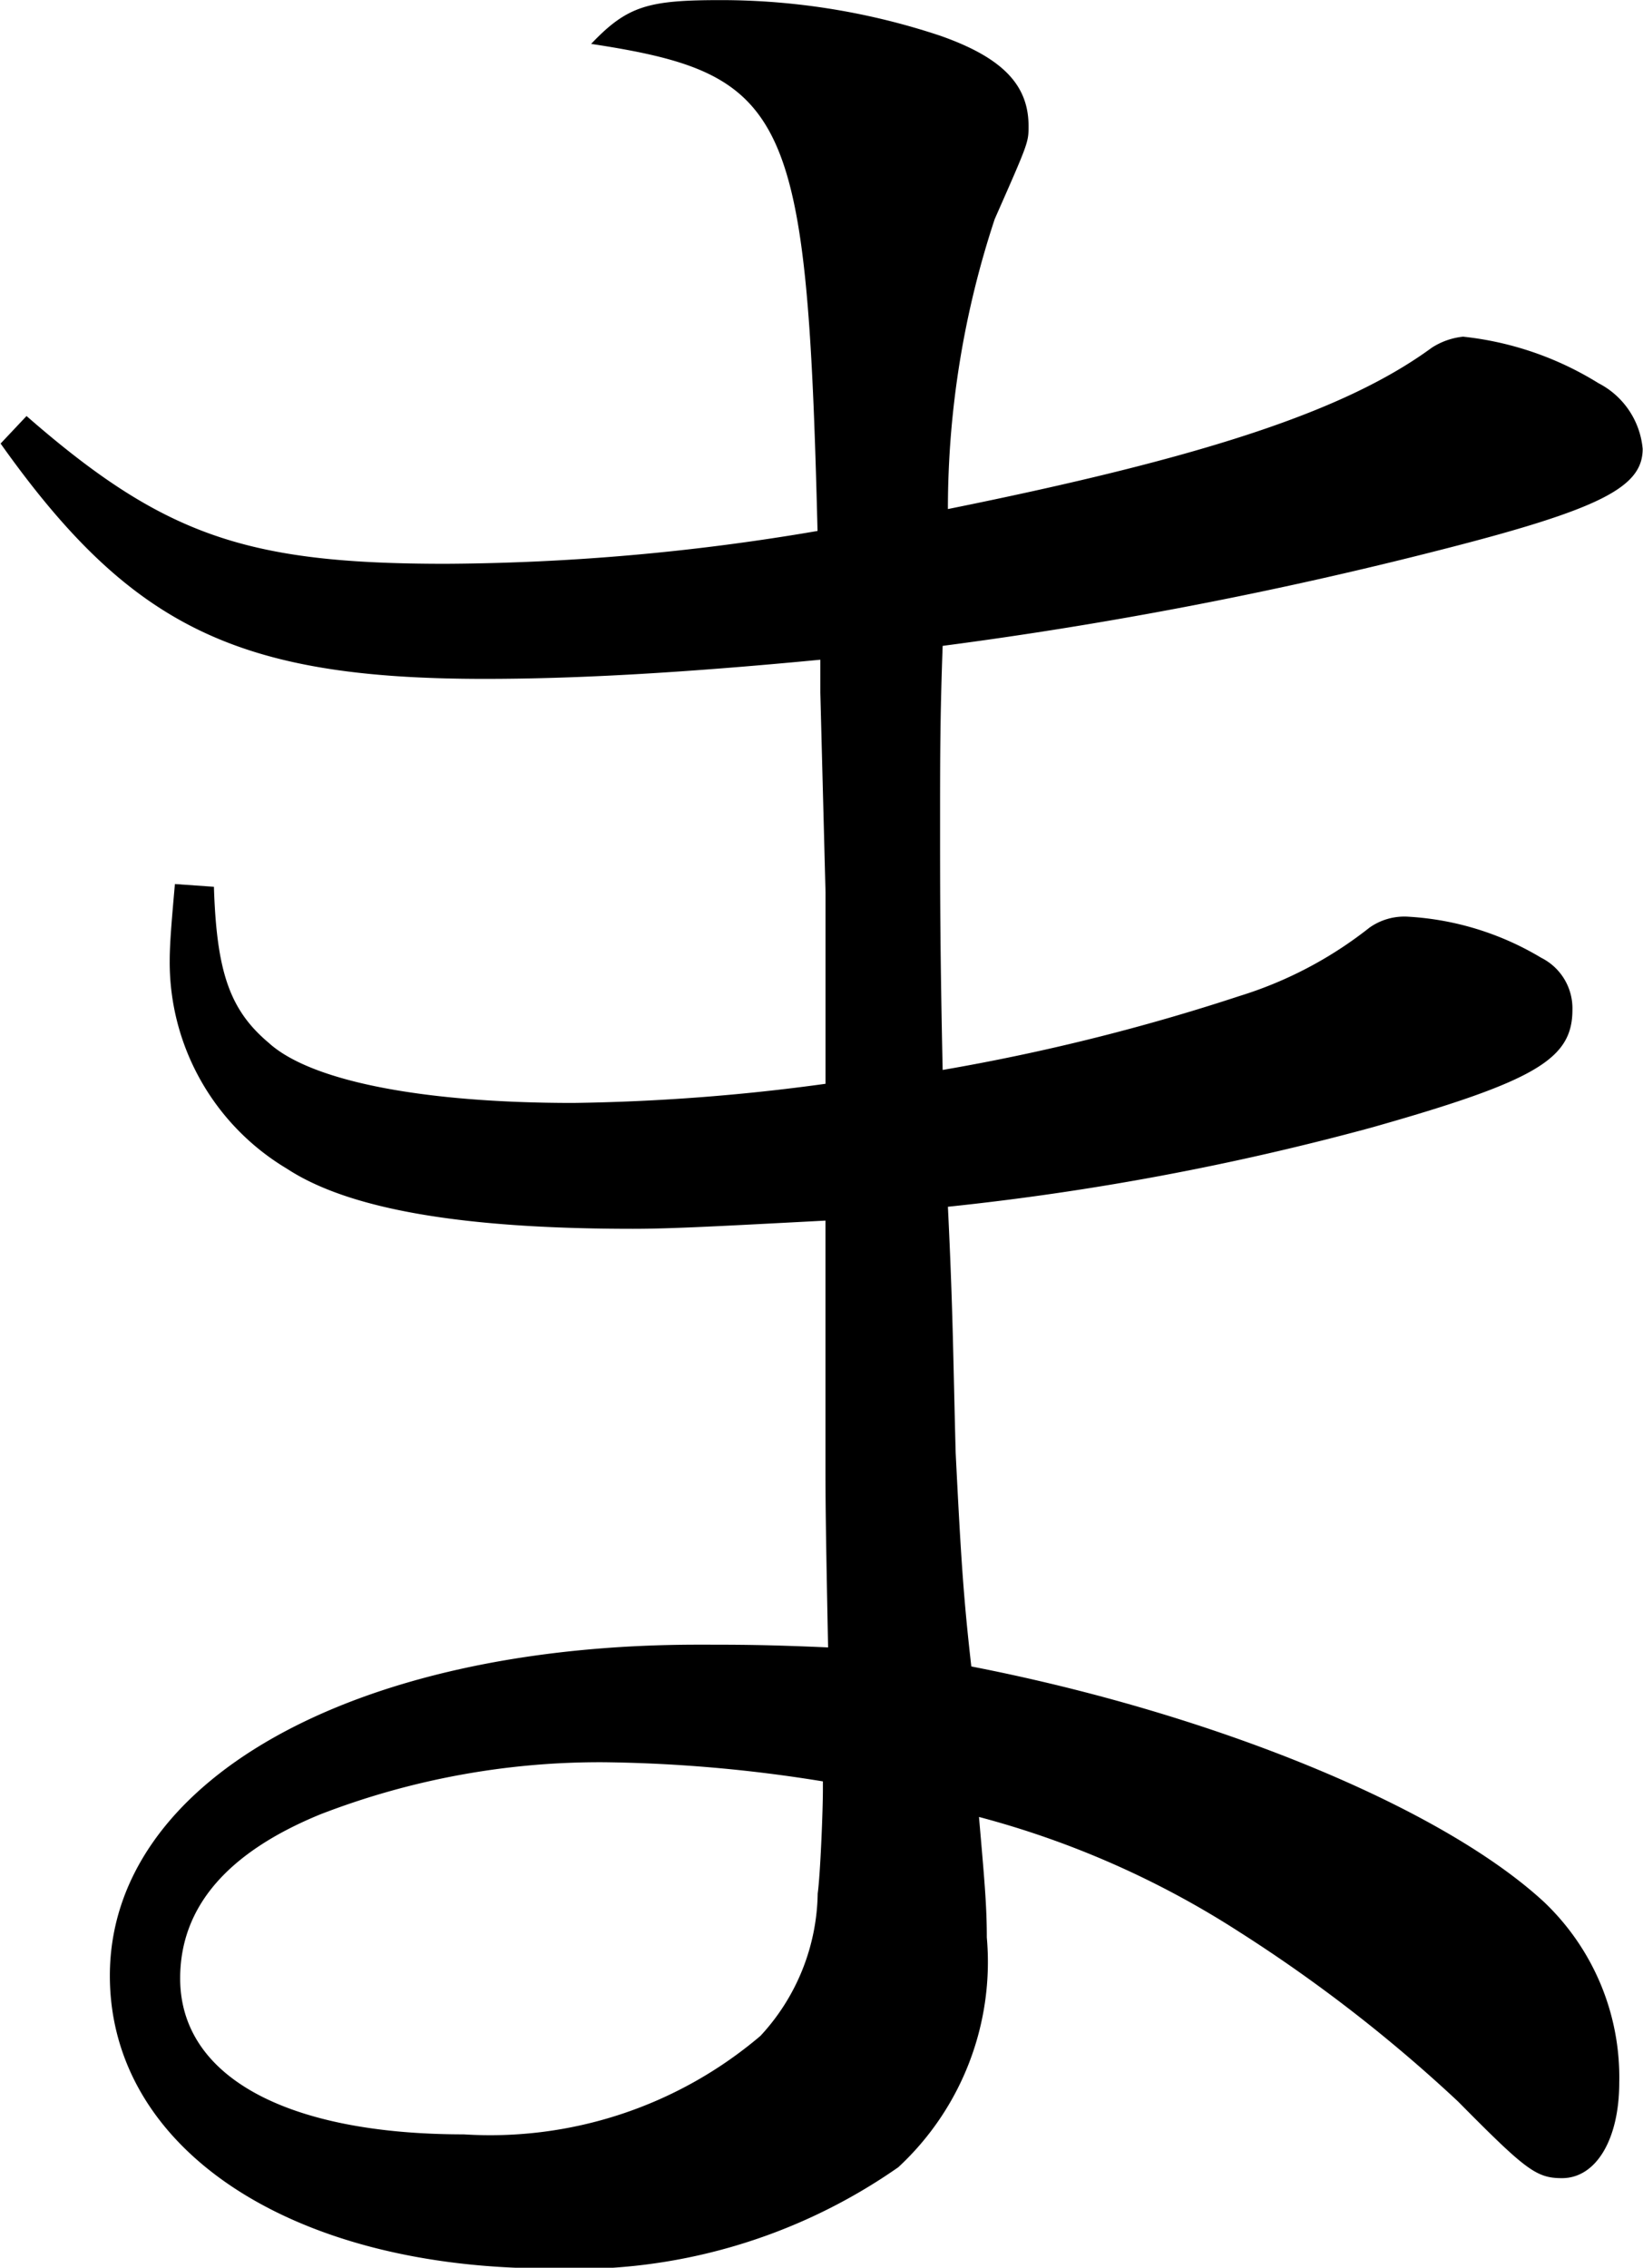 <svg xmlns="http://www.w3.org/2000/svg" width="30.031" height="41.438" viewBox="0 0 30.031 41.438">
  <defs>
    <style>
      .cls-1 {
        fill-rule: evenodd;
      }
    </style>
  </defs>
  <path id="ai_ttl-ma.svg" class="cls-1" d="M157.636,8.23c2.378,3.349,4.328,4.3,8.847,4.3,1.617,0,3.52-.1,6.136-0.35v0.6l0.095,3.649v3.5a37.3,37.3,0,0,1-4.614.35c-2.759,0-4.8-.4-5.565-1.1-0.713-.6-0.951-1.3-1-2.85l-0.713-.05c-0.048.55-.095,1.05-0.095,1.4a4.392,4.392,0,0,0,2.14,3.8c1.142,0.75,3.234,1.1,6.326,1.1,0.714,0,1.617-.05,3.52-0.15v4.349c0,0.7,0,1.05.048,3.45-1.142-.05-1.618-0.05-2.379-0.05-6.326,0-10.749,2.5-10.749,6.049,0,3.15,3.282,5.349,8.038,5.349a10.313,10.313,0,0,0,6.374-1.85,5.114,5.114,0,0,0,1.617-4.2c0-.6-0.048-1.1-0.143-2.2a16.6,16.6,0,0,1,4.757,2.1,27.372,27.372,0,0,1,4,3.1c1.237,1.25,1.427,1.4,1.9,1.4,0.618,0,1.046-.7,1.046-1.75a4.419,4.419,0,0,0-1.379-3.3c-1.9-1.75-6.088-3.449-10.464-4.3-0.143-1.25-.191-2-0.286-3.9-0.047-1.75-.047-2.55-0.142-4.5a48.9,48.9,0,0,0,7.753-1.45c3-.85,3.662-1.25,3.662-2.15a1.033,1.033,0,0,0-.571-0.95,5.313,5.313,0,0,0-2.425-.75,1.105,1.105,0,0,0-.714.2,7.3,7.3,0,0,1-2.378,1.25,37.89,37.89,0,0,1-5.423,1.35c-0.047-2.2-.047-3.2-0.047-4.549,0-1.15,0-1.9.047-3.2a77.076,77.076,0,0,0,9.085-1.75c2.949-.75,3.71-1.15,3.71-1.85a1.5,1.5,0,0,0-.808-1.2,5.862,5.862,0,0,0-2.474-.85,1.3,1.3,0,0,0-.57.2c-1.57,1.15-4.139,2-8.847,2.95a16.861,16.861,0,0,1,.856-5.3c0.618-1.4.618-1.4,0.618-1.7,0-.75-0.476-1.25-1.617-1.65a12.688,12.688,0,0,0-4-.65c-1.331,0-1.712.1-2.378,0.8,3.615,0.55,3.948,1.25,4.138,8.9a41.33,41.33,0,0,1-6.8.6c-3.615,0-5.138-.5-7.658-2.7Zm15.03,24.446v0.15c0,0.4-.047,1.55-0.095,1.9a3.907,3.907,0,0,1-1.046,2.6,7.629,7.629,0,0,1-5.423,1.8c-3.234,0-5.184-1.05-5.184-2.85q0-1.95,2.568-3a14.168,14.168,0,0,1,5.185-.95A26.62,26.62,0,0,1,172.666,32.676Z" transform="translate(-157.625 -0.125)"/>
</svg>
